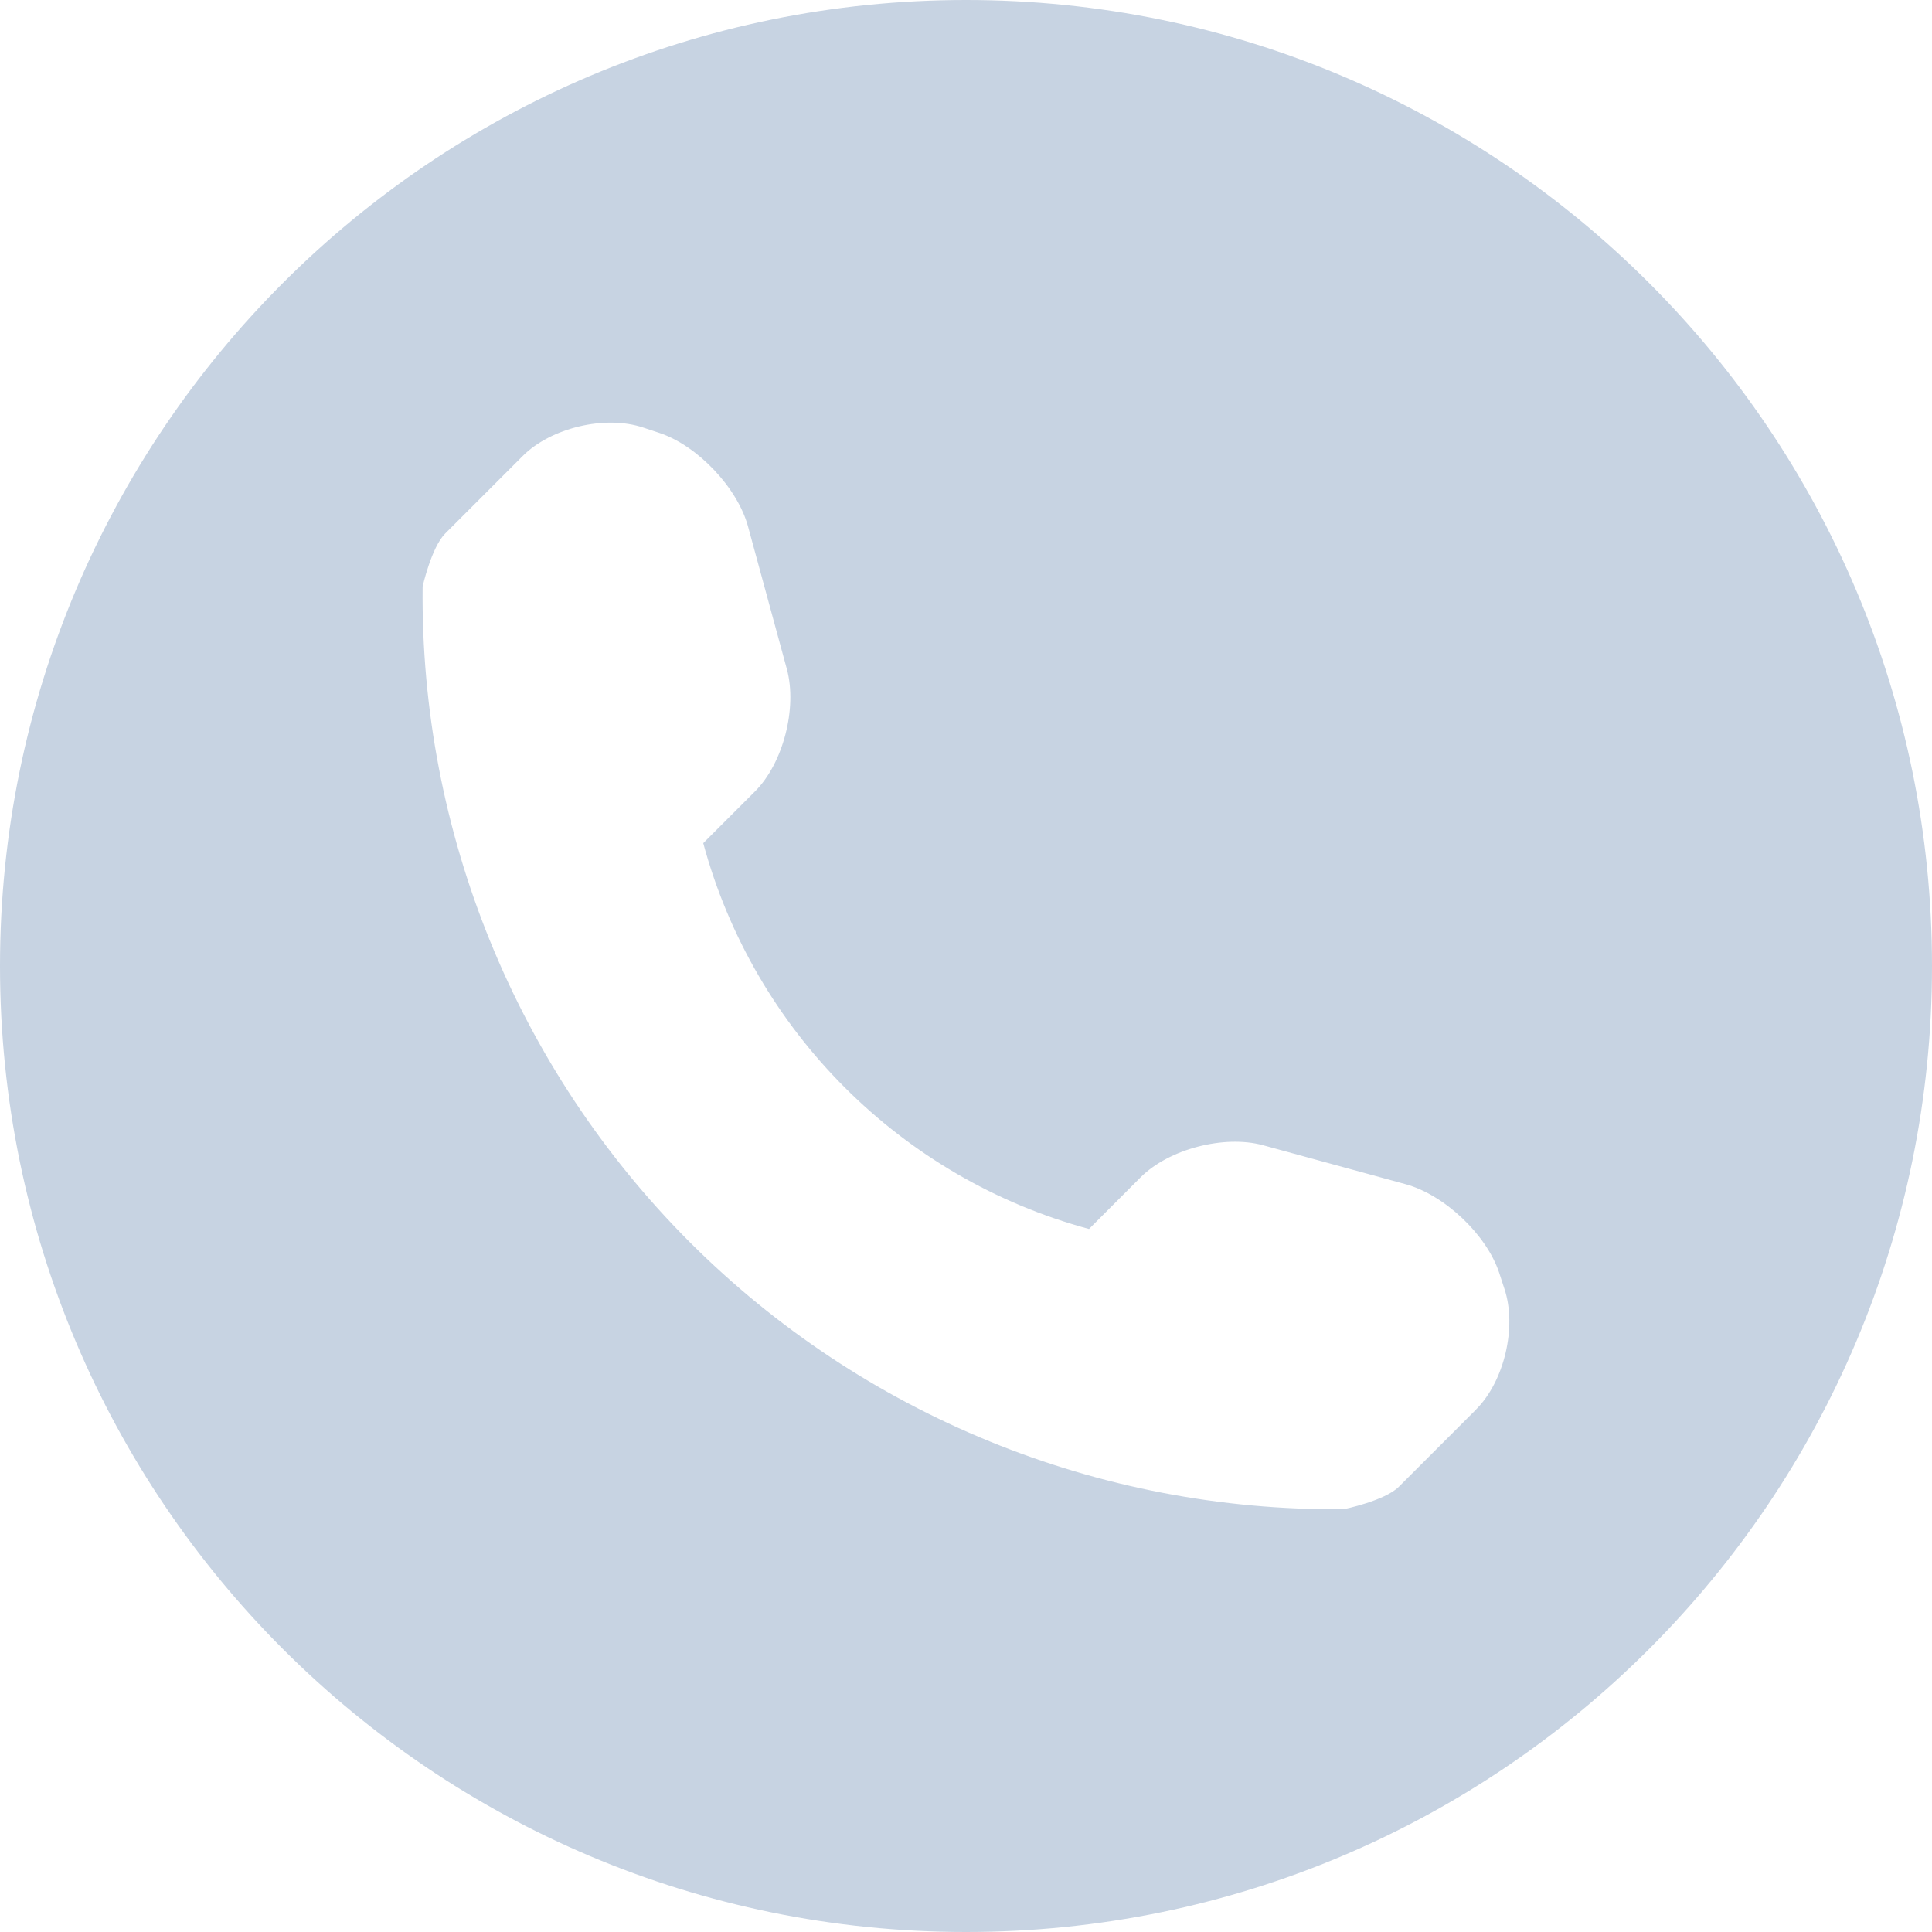 <?xml version="1.0" encoding="UTF-8" standalone="no"?>
<svg
   xmlns:dc="http://purl.org/dc/elements/1.1/"
   xmlns:cc="http://creativecommons.org/ns#"
   xmlns:rdf="http://www.w3.org/1999/02/22-rdf-syntax-ns#"
   xmlns:svg="http://www.w3.org/2000/svg"
   xmlns="http://www.w3.org/2000/svg"
   width="19.2pt"
   height="19.2pt"
   viewBox="0 0 24 24"
   id="svg4526"
   version="1.1">
  <defs
     id="defs4528" />
  <g
     id="layer1"
     transform="translate(-270.857,-500.362)" />
  <path
     style="display:inline;fill:#c7d3e2;fill-opacity:1"
     d="M 12,-3.1581407e-7 C 5.373,-3.1581407e-7 0,5.373 0,12 c 0,6.627 5.373,12 12,12 6.627,0 12,-5.373 12,-12 C 24,5.373 18.627,-3.1581407e-7 12,-3.1581407e-7 Z M 18.337,17.509 17.376,18.47 c -0.172,0.171 -0.674,0.278 -0.69,0.278 C 13.646,18.775 10.72,17.581 8.569,15.431 6.413,13.273 5.218,10.336 5.25,7.286 c 0,-0.001 0.11,-0.489 0.281,-0.659 L 6.492,5.666 C 6.844,5.313 7.519,5.153 7.992,5.312 l 0.202,0.067 C 8.666,5.537 9.161,6.059 9.292,6.539 l 0.483,1.774 c 0.13,0.482 -0.045,1.168 -0.397,1.519 l -0.642,0.642 c 0.63,2.332 2.459,4.162 4.792,4.793 l 0.641,-0.642 c 0.353,-0.353 1.039,-0.529 1.519,-0.399 l 1.774,0.485 c 0.481,0.132 1.002,0.624 1.16,1.096 l 0.067,0.205 c 0.157,0.472 -0.002,1.147 -0.353,1.497 z"
     id="path6554" />
</svg>
